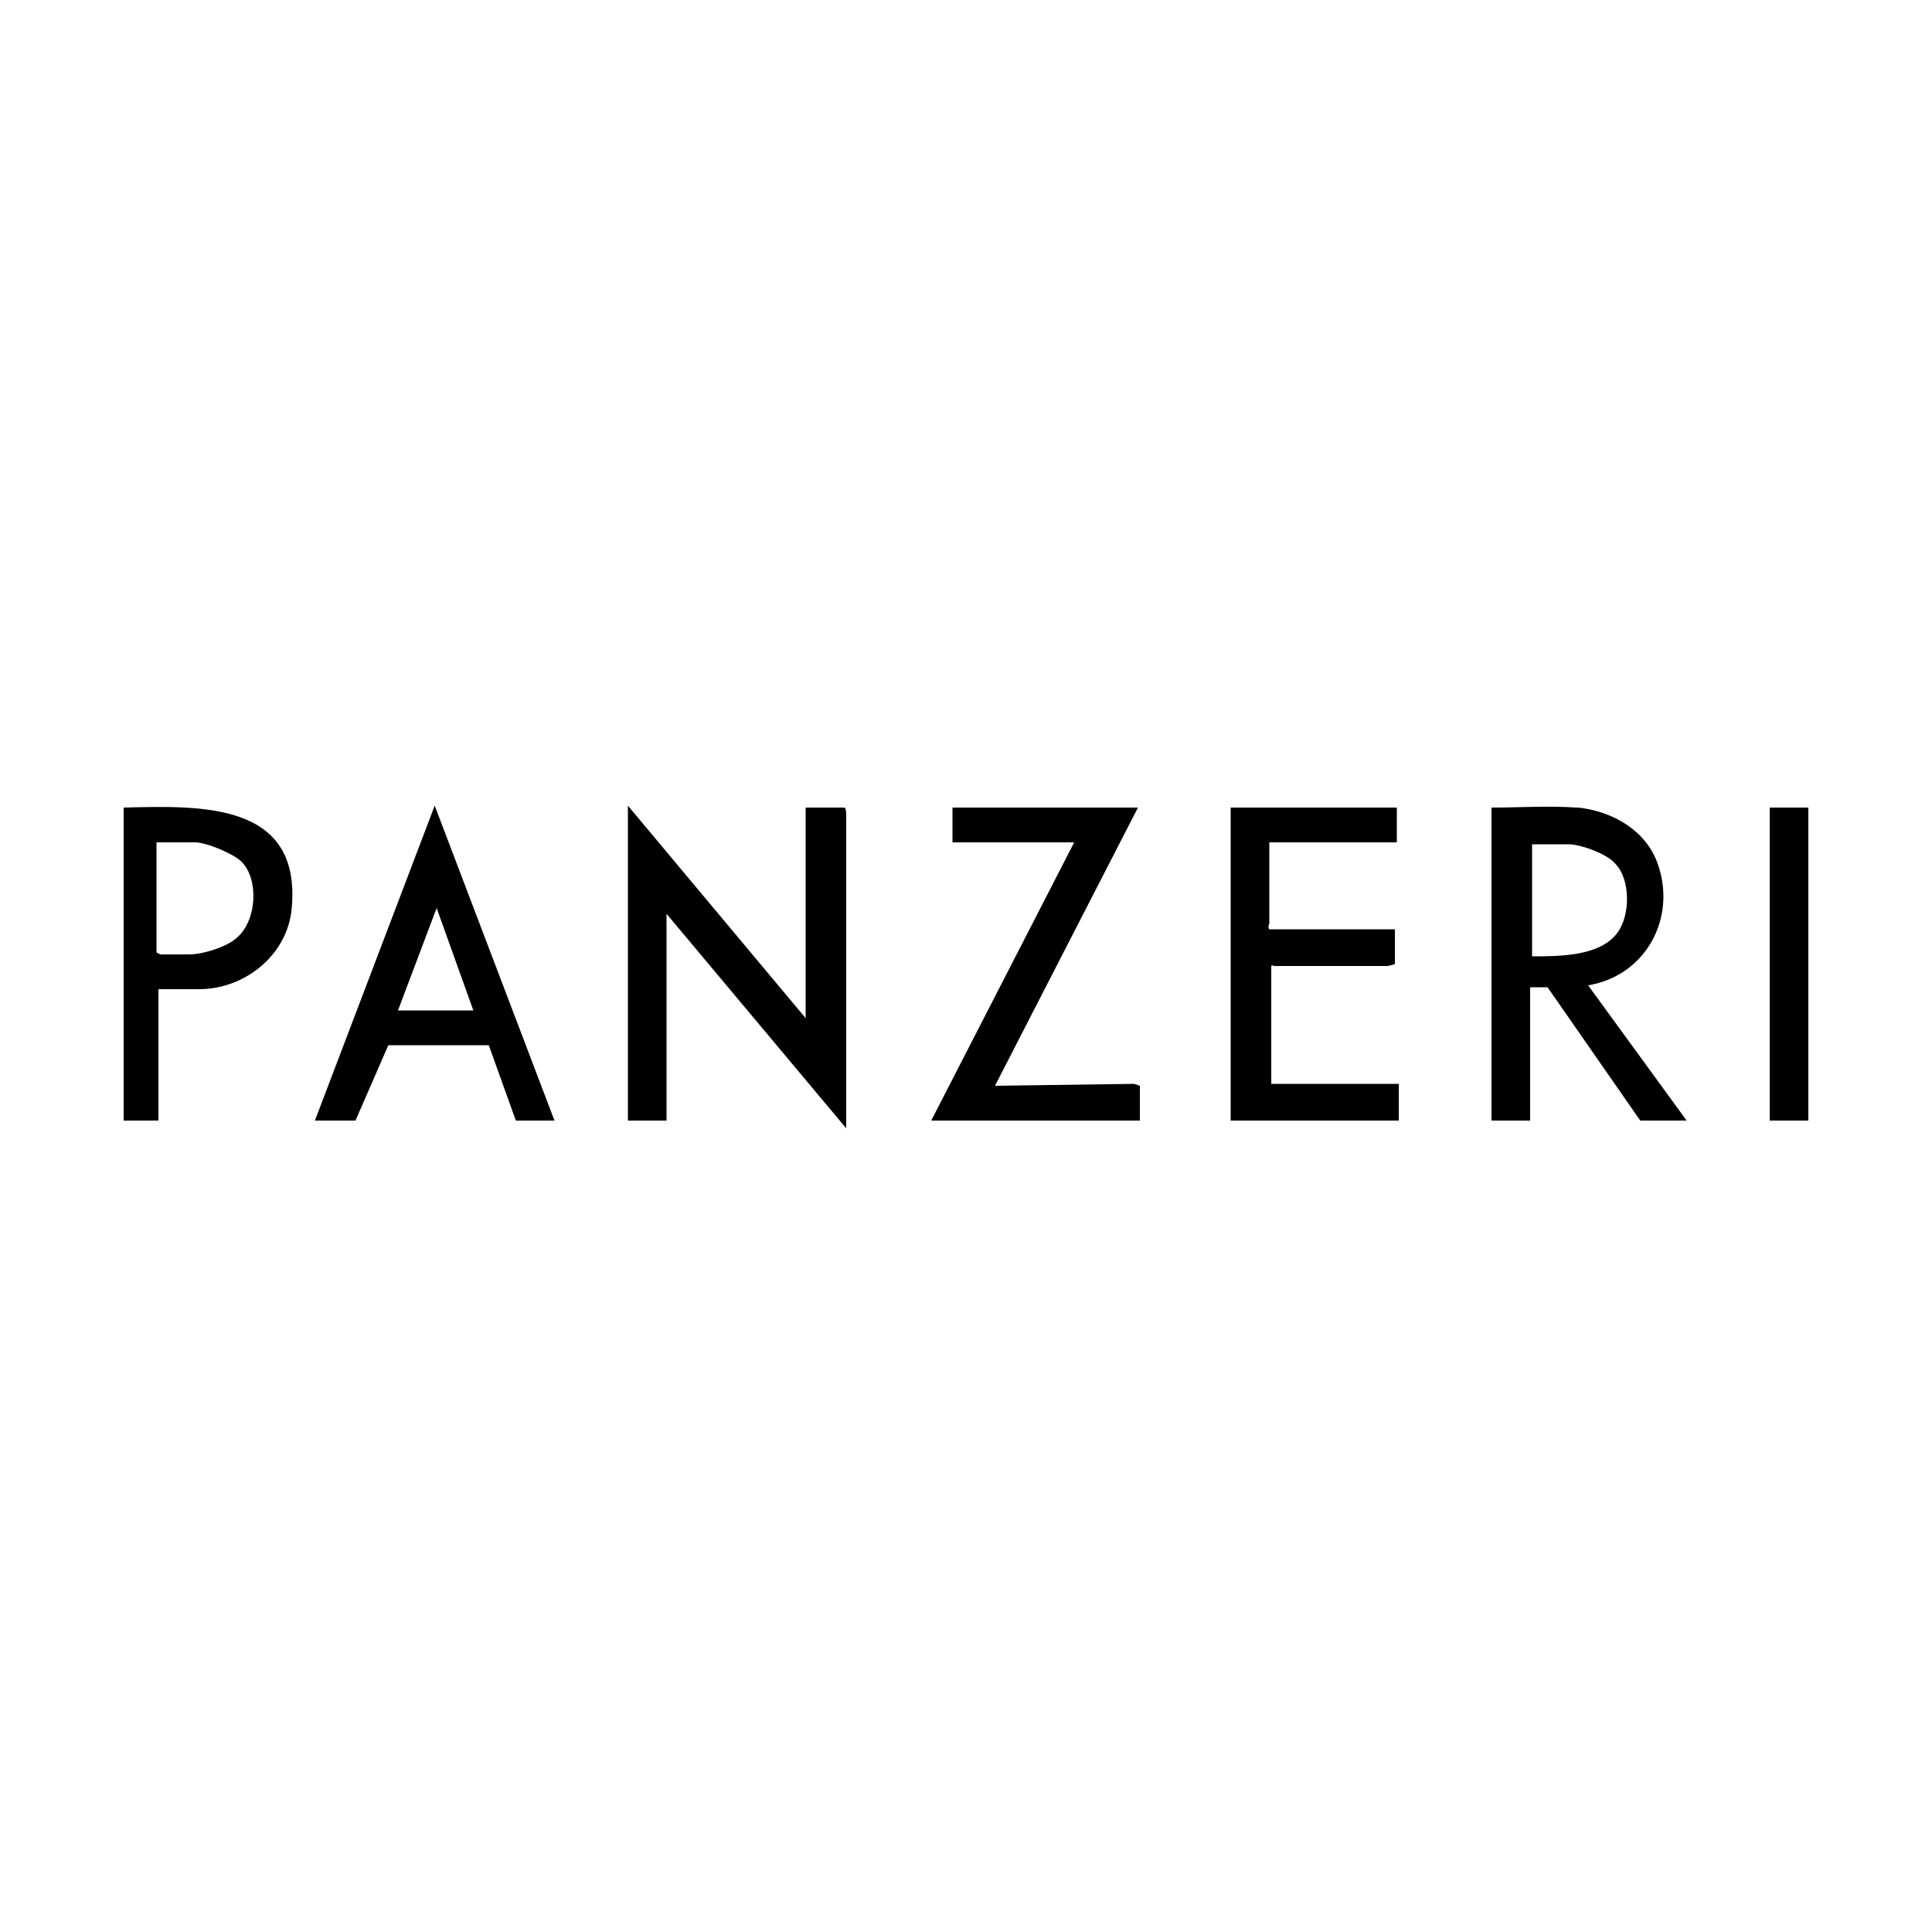 <?xml version="1.0" encoding="UTF-8"?>
<svg id="Layer_1" xmlns="http://www.w3.org/2000/svg" width="100" height="100" version="1.1" viewBox="0 0 100 100">
  <!-- Generator: Adobe Illustrator 29.1.0, SVG Export Plug-In . SVG Version: 2.1.0 Build 142)  -->
  <path d="M41.7,52.7v-10.9h2c.1,0,.1.3.1.5v16.1l-9.3-11.1v10.7h-2v-16.3l9.2,11Z"/>
  <path d="M81.7,41.8c1.8.2,3.5,1.2,4.1,2.9,1,2.8-.6,5.8-3.6,6.3l5.1,7h-2.4l-4.8-6.9h-.9s0,6.9,0,6.9h-2v-16.2c1.4,0,3-.1,4.4,0ZM79.3,49.5c1.4,0,3.5,0,4.4-1.2.7-.9.7-2.8-.1-3.6-.4-.5-1.8-1-2.4-1h-1.9v5.8Z"/>
  <path d="M72.3,41.8v1.8h-6.6v4.2s-.1.2,0,.3h6.5v1.8c0,0-.3.1-.4.1h-5.9s0-.1-.1,0v6.1s6.6,0,6.6,0v1.9h-8.7v-16.2h8.7Z"/>
  <polygon points="58.9 41.8 51.5 56.2 58.7 56.1 59 56.2 59 58 48.2 58 55.6 43.6 49.3 43.6 49.3 41.8 58.9 41.8"/>
  <path d="M28.9,58h-2.2l-1.4-3.9h-5.2s-1.7,3.9-1.7,3.9h-2.1l6.2-16.3,6.2,16.3ZM24.5,52.3l-1.9-5.3-2,5.3h3.8Z"/>
  <path d="M8.2,51.2v6.8c0,0-1.8,0-1.8,0v-16.2c4-.1,9.2-.3,8.7,5.2-.2,2.4-2.4,4.2-4.8,4.2h-2.1ZM8.3,49.4h1.5c.7,0,2-.4,2.5-.9,1-.9,1.1-3,.2-3.9-.4-.4-1.8-1-2.4-1h-2c0,0,0,.1,0,.1v5.6Z"/>
  <rect x="91.6" y="41.8" width="2" height="16.2"/>
</svg>
